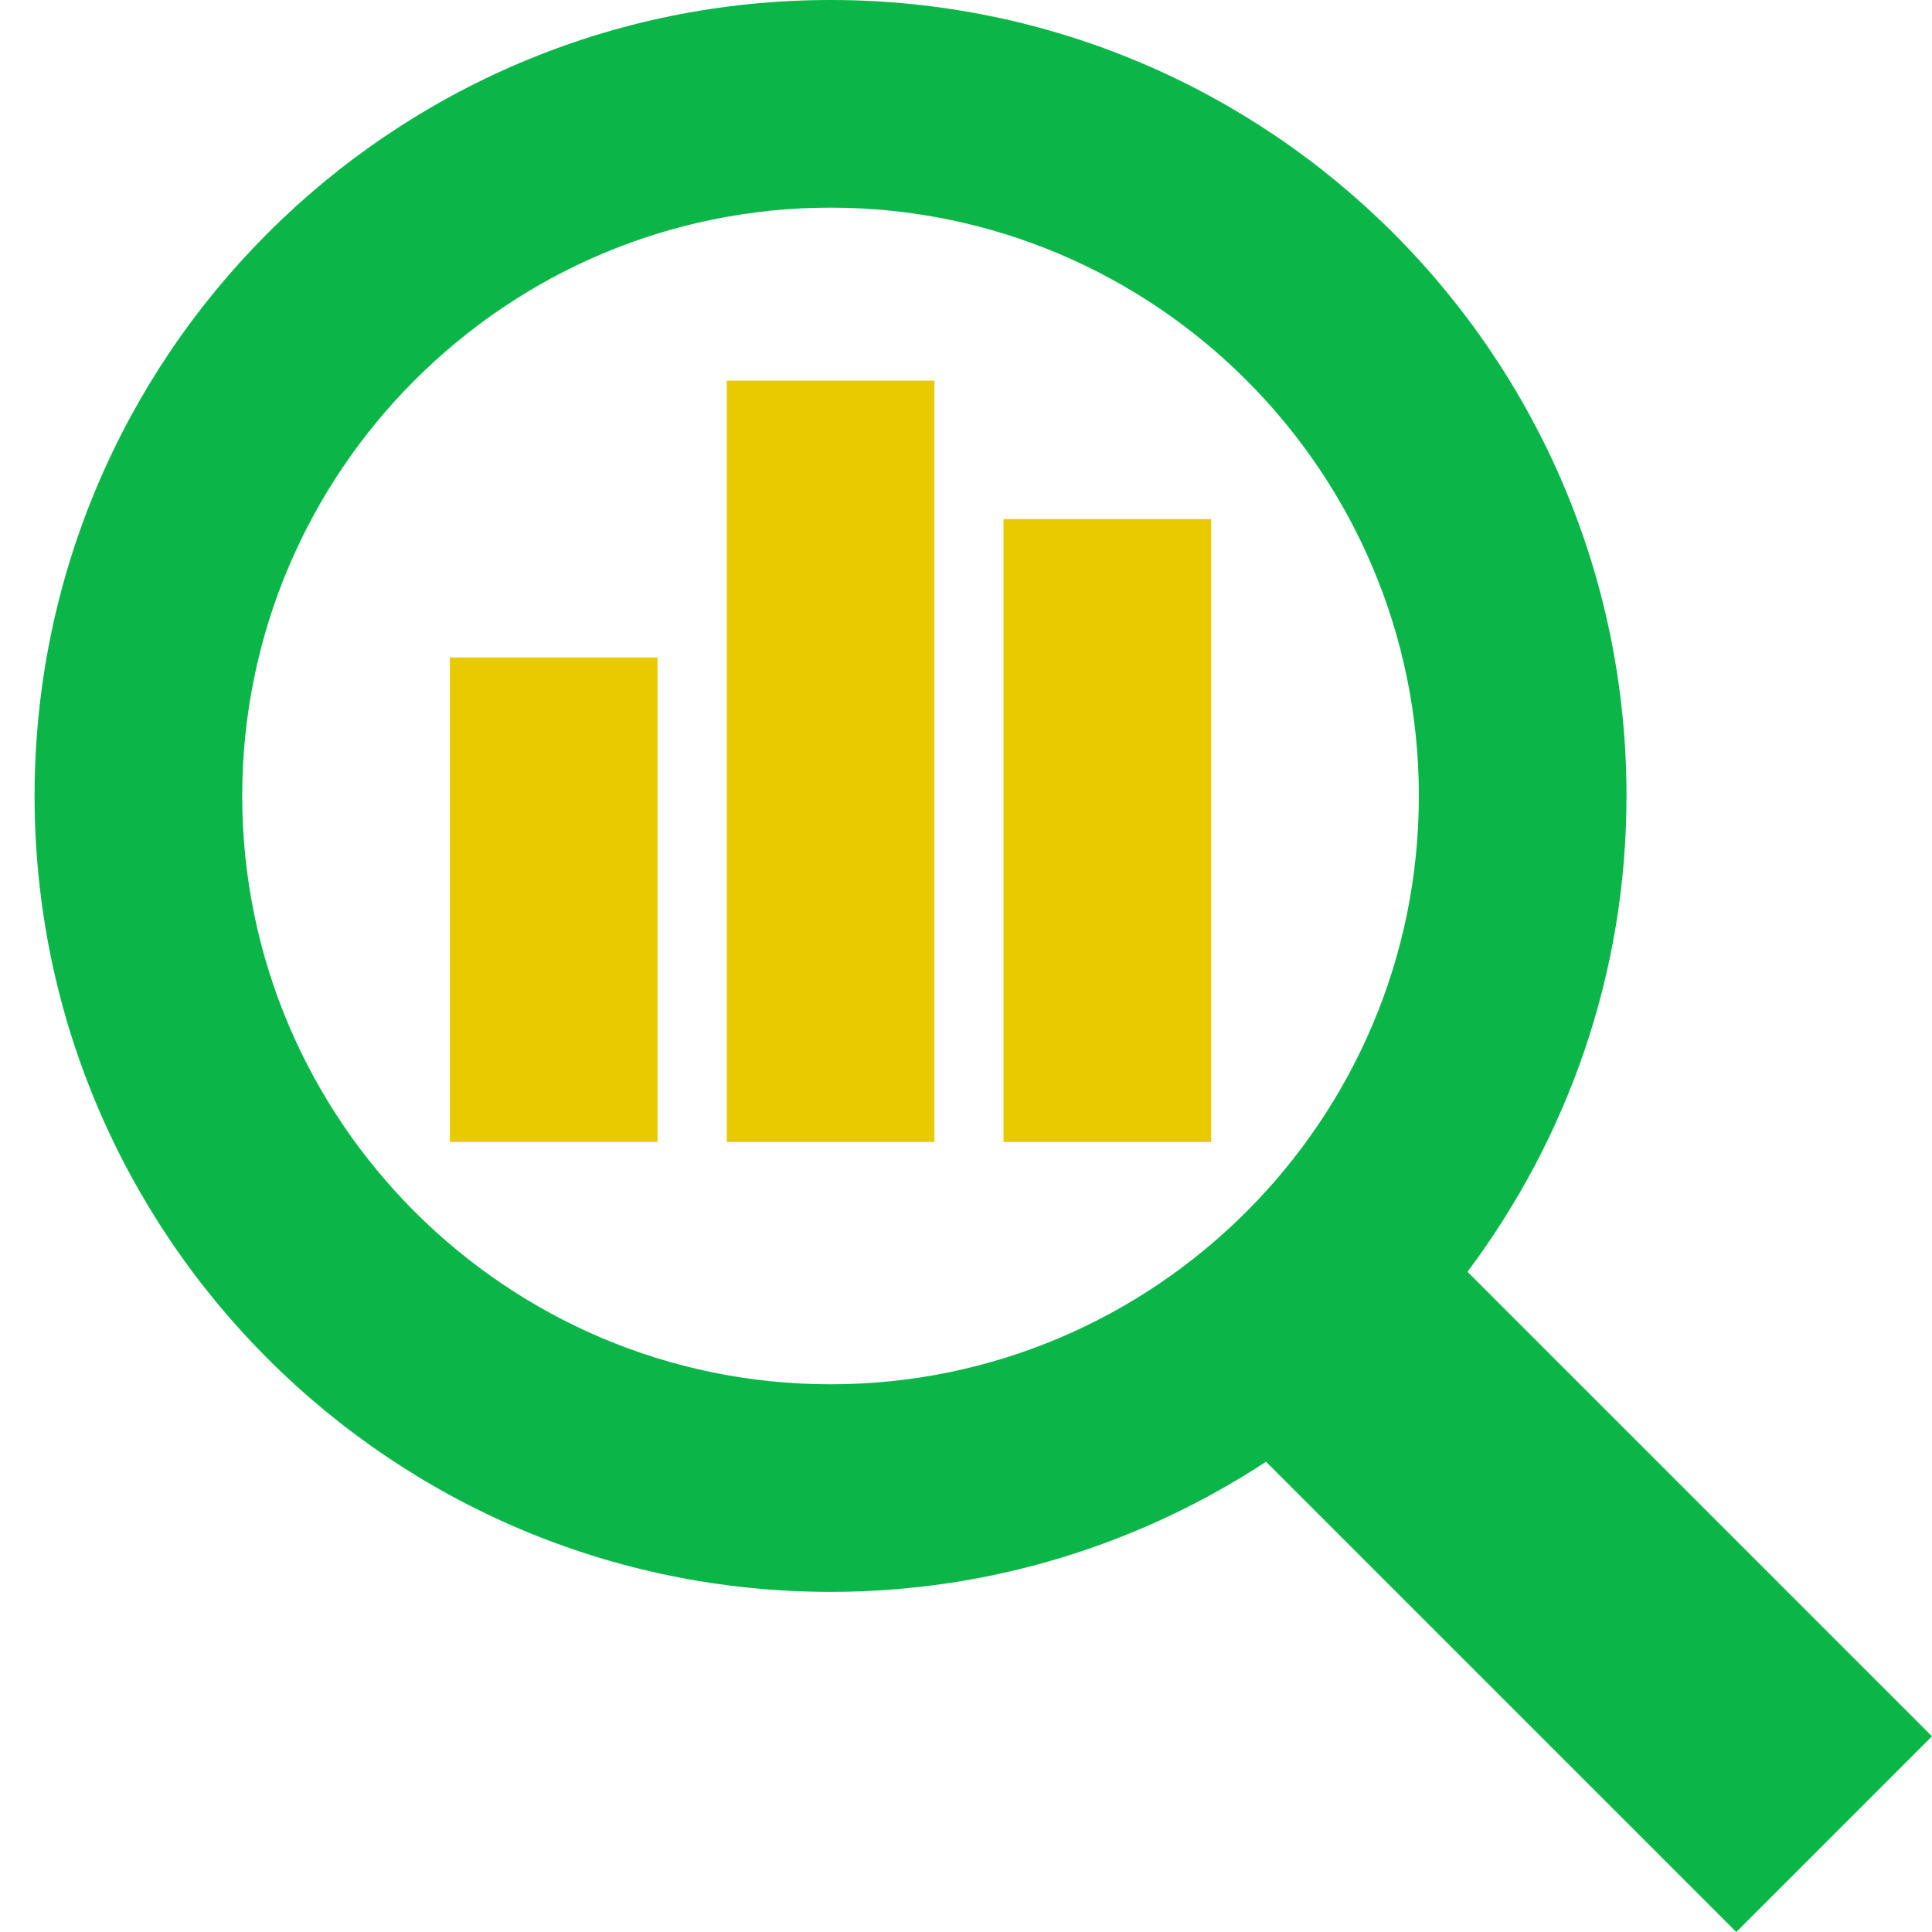 <svg width="40" height="40" viewBox="0 0 40 40" fill="none" xmlns="http://www.w3.org/2000/svg">
<path d="M17.196 0C26.297 0 33.675 7.378 33.675 16.479C33.675 20.178 32.441 23.581 30.383 26.331L40 35.948L35.948 40L26.212 30.264C23.62 31.962 20.526 32.958 17.196 32.958C8.095 32.958 0.716 25.58 0.716 16.479C0.716 7.378 8.095 0 17.196 0ZM17.196 28.66C23.912 28.66 29.376 23.195 29.376 16.479C29.376 9.763 23.912 4.299 17.196 4.299C10.479 4.299 5.015 9.763 5.015 16.479C5.015 23.195 10.479 28.66 17.196 28.66Z" fill="#0BB649"/>
<path d="M13.613 13.612H9.314V23.643H13.613V13.612Z" fill="#E9CA00"/>
<path d="M19.346 7.881H15.047V23.644H19.346V7.881Z" fill="#E9CA00"/>
<path d="M25.076 10.747H20.777V23.644H25.076V10.747Z" fill="#E9CA00"/>
</svg>
